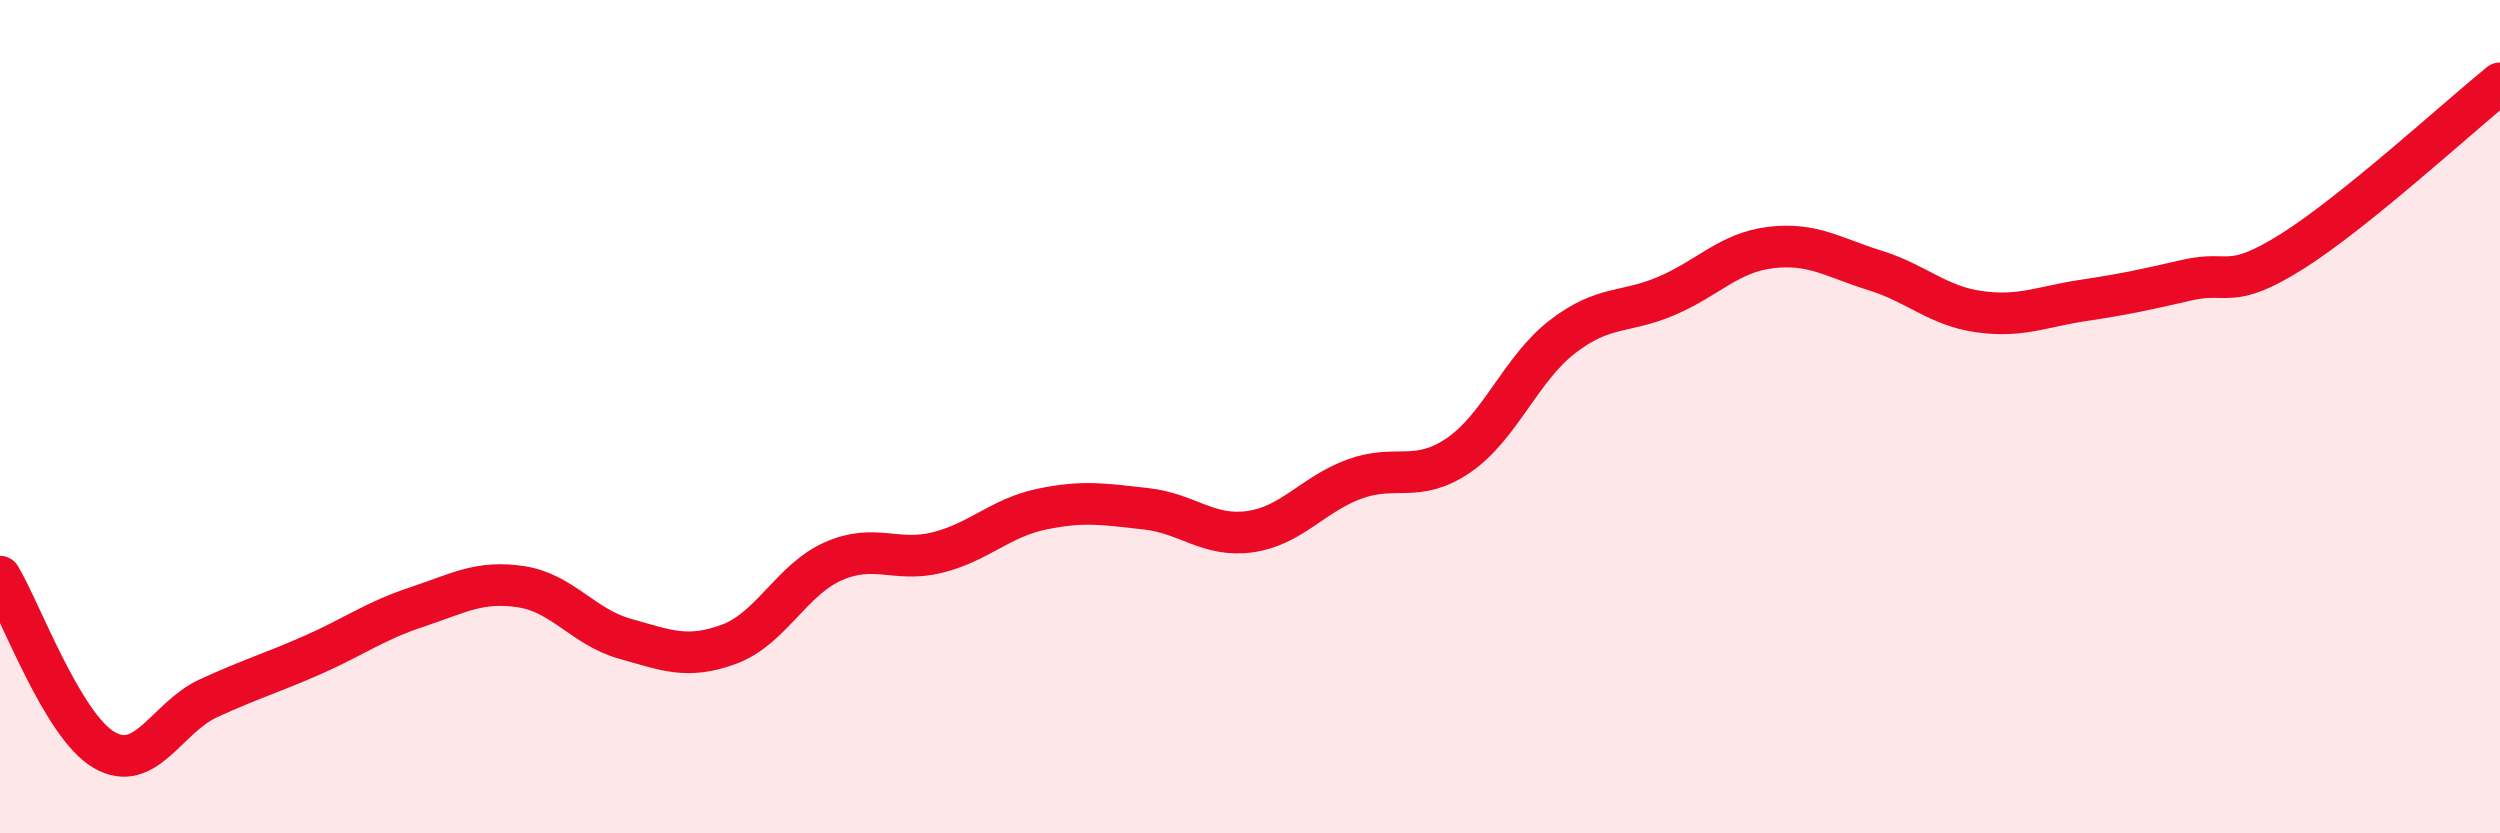 
    <svg width="60" height="20" viewBox="0 0 60 20" xmlns="http://www.w3.org/2000/svg">
      <path
        d="M 0,13.84 C 0.5,14.67 1.5,17.42 2.5,18 C 3.5,18.58 4,17.22 5,16.76 C 6,16.3 6.5,16.16 7.5,15.72 C 8.5,15.28 9,14.9 10,14.57 C 11,14.24 11.5,13.93 12.5,14.08 C 13.5,14.23 14,15.05 15,15.33 C 16,15.61 16.5,15.83 17.5,15.46 C 18.5,15.09 19,13.91 20,13.47 C 21,13.03 21.5,13.51 22.5,13.26 C 23.5,13.01 24,12.43 25,12.22 C 26,12.01 26.5,12.1 27.5,12.21 C 28.5,12.32 29,12.9 30,12.76 C 31,12.62 31.5,11.87 32.5,11.5 C 33.5,11.13 34,11.61 35,10.93 C 36,10.25 36.5,8.85 37.5,8.08 C 38.5,7.31 39,7.53 40,7.1 C 41,6.67 41.5,6.06 42.5,5.94 C 43.5,5.82 44,6.18 45,6.49 C 46,6.8 46.5,7.34 47.5,7.48 C 48.5,7.62 49,7.36 50,7.21 C 51,7.06 51.5,6.95 52.5,6.72 C 53.5,6.49 53.5,6.98 55,6.04 C 56.5,5.1 59,2.81 60,2L60 20L0 20Z"
        fill="#EB0A25"
        opacity="0.1"
        stroke-linecap="round"
        stroke-linejoin="round"
      />
      <path
        d="M 0,13.84 C 0.5,14.67 1.5,17.42 2.5,18 C 3.5,18.58 4,17.22 5,16.76 C 6,16.3 6.5,16.16 7.5,15.72 C 8.5,15.28 9,14.9 10,14.57 C 11,14.24 11.5,13.93 12.5,14.08 C 13.5,14.23 14,15.05 15,15.33 C 16,15.61 16.5,15.83 17.5,15.46 C 18.5,15.09 19,13.91 20,13.47 C 21,13.03 21.5,13.51 22.5,13.26 C 23.5,13.01 24,12.43 25,12.22 C 26,12.01 26.5,12.1 27.5,12.21 C 28.5,12.32 29,12.9 30,12.76 C 31,12.62 31.5,11.87 32.5,11.5 C 33.5,11.13 34,11.61 35,10.93 C 36,10.25 36.5,8.85 37.5,8.08 C 38.5,7.31 39,7.53 40,7.1 C 41,6.67 41.5,6.06 42.5,5.94 C 43.5,5.82 44,6.18 45,6.49 C 46,6.8 46.5,7.34 47.5,7.48 C 48.5,7.62 49,7.36 50,7.21 C 51,7.06 51.5,6.95 52.5,6.72 C 53.5,6.49 53.5,6.98 55,6.04 C 56.5,5.1 59,2.81 60,2"
        stroke="#EB0A25"
        stroke-width="1"
        fill="none"
        stroke-linecap="round"
        stroke-linejoin="round"
      />
    </svg>
  